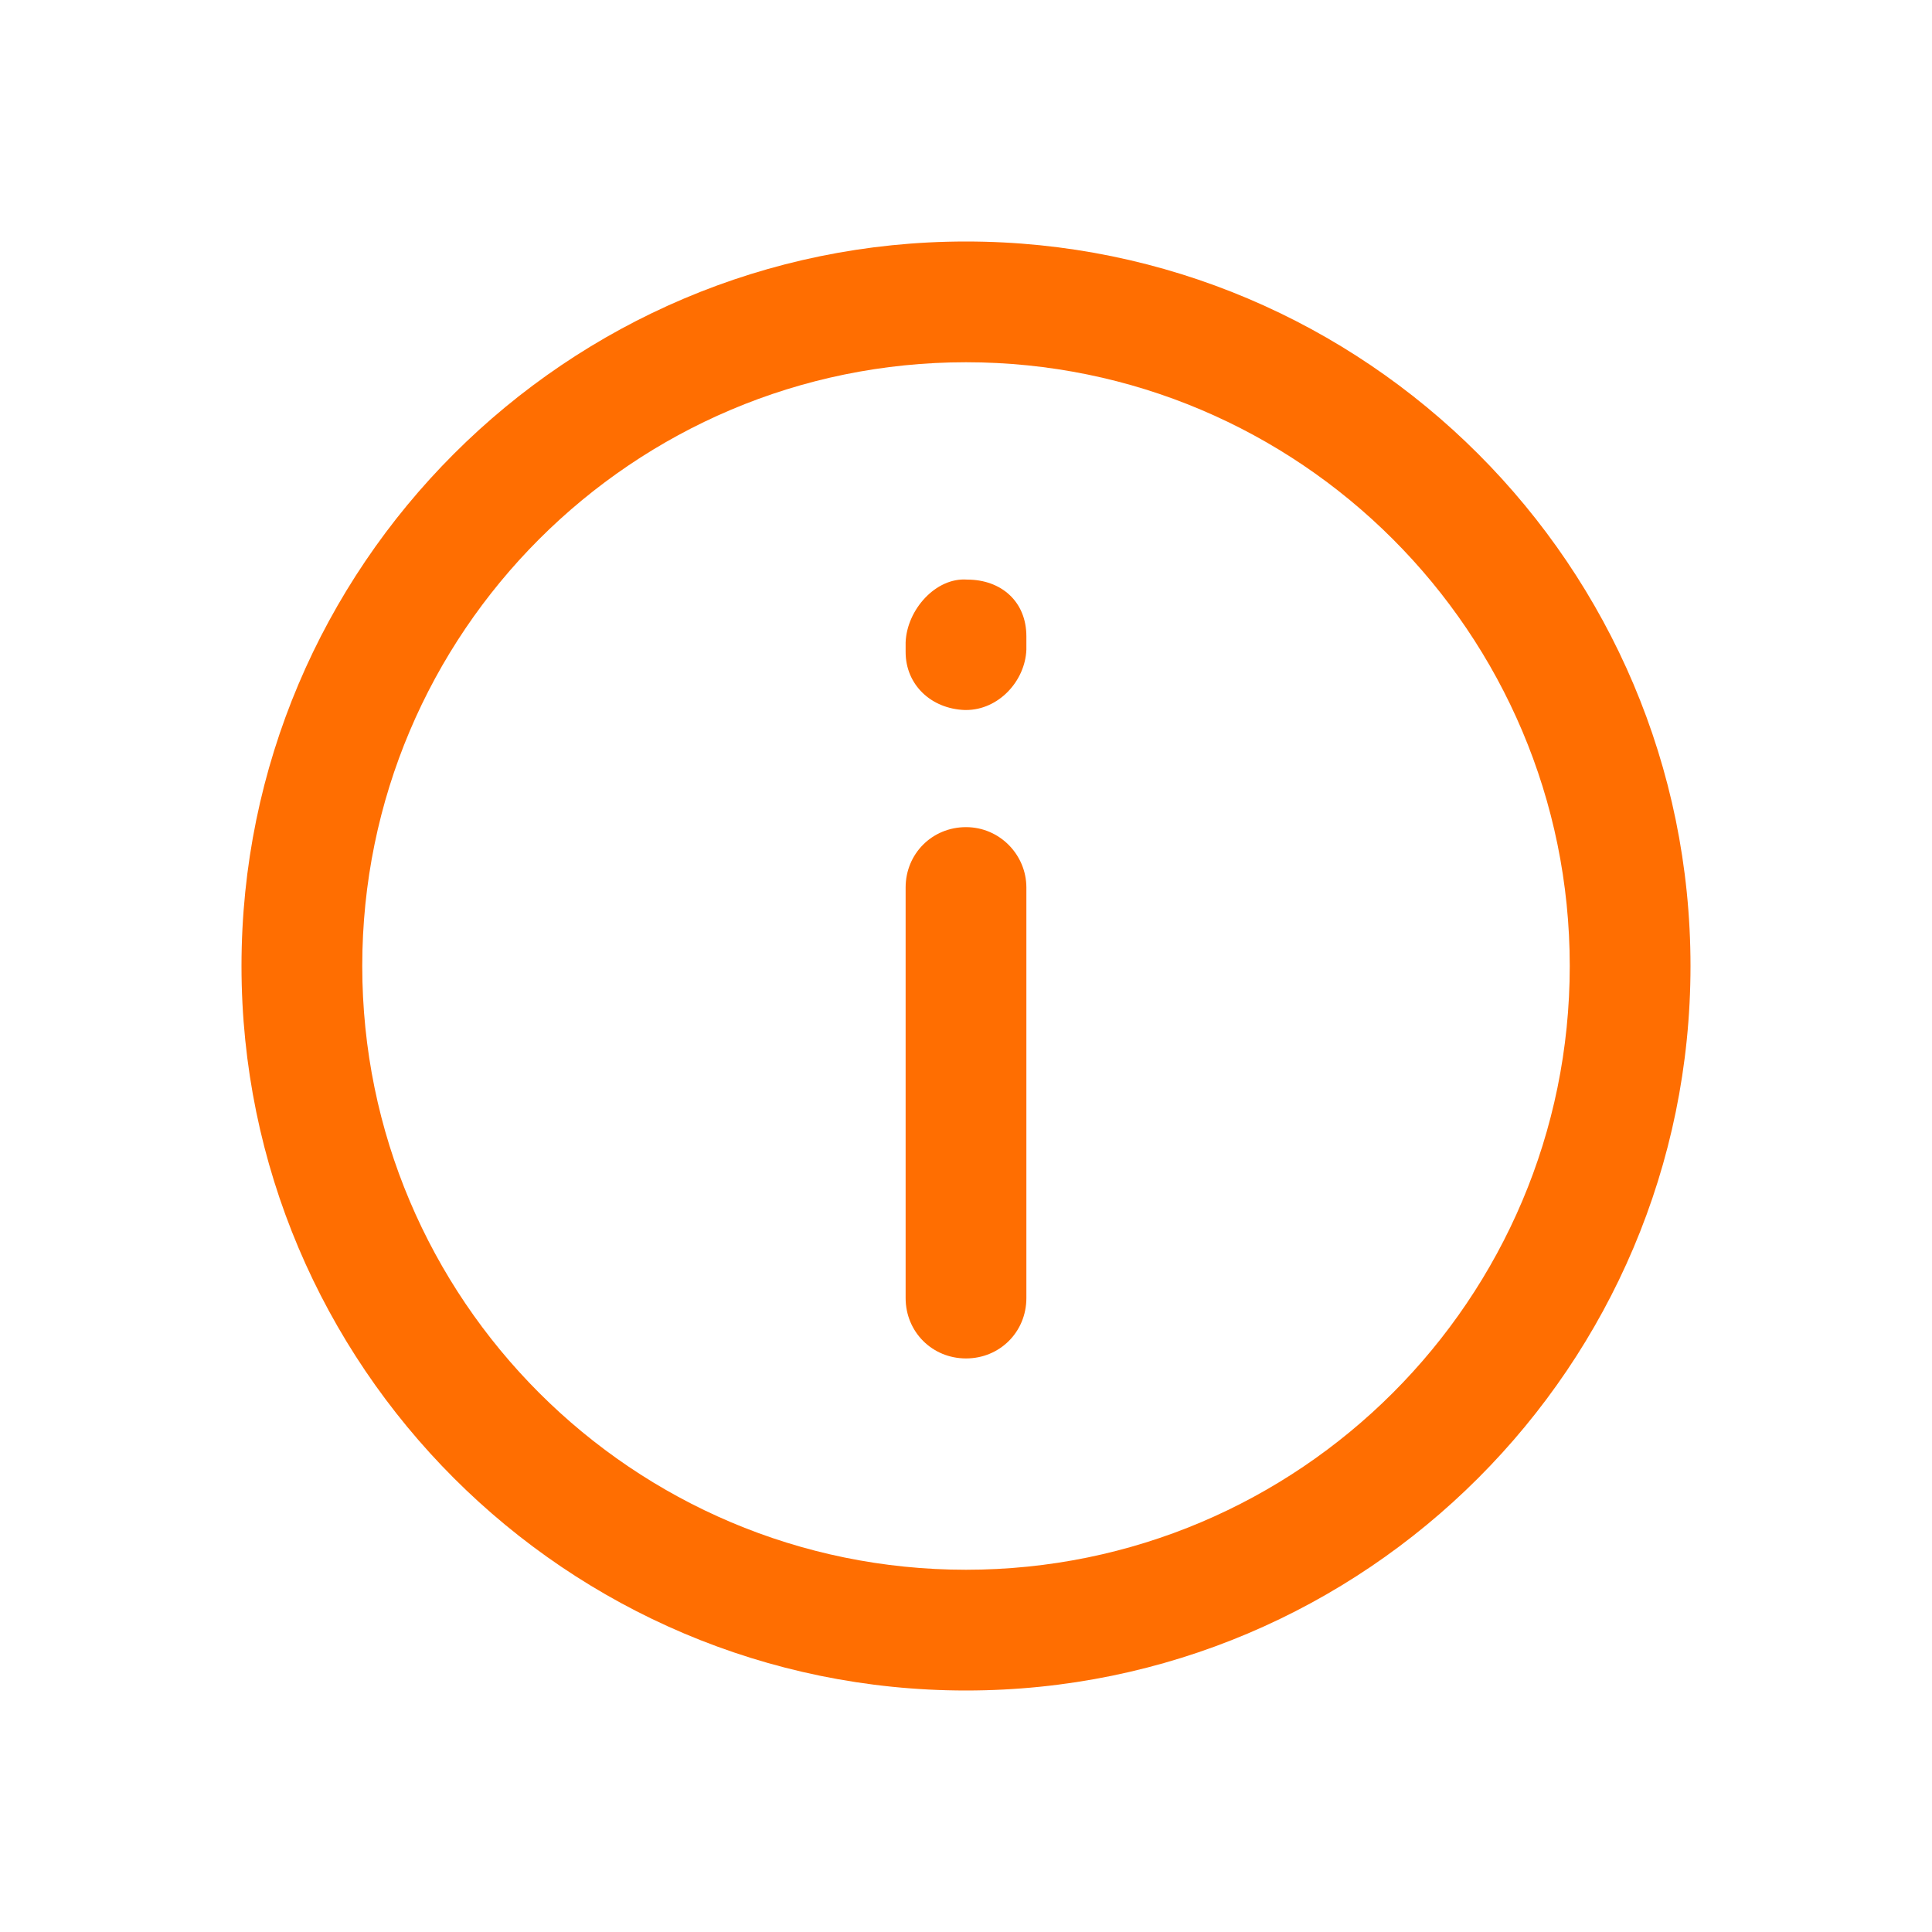 <svg viewBox="0 0 16 16" xml:space="preserve" xmlns="http://www.w3.org/2000/svg" enable-background="new 0 0 16 16"><path d="M8 2C4.69 2 2 4.69 2 8s2.69 6 6 6 6-2.69 6-6-2.69-6-6-6zm0 11c-2.76 0-5-2.24-5-5s2.24-5 5-5 5 2.24 5 5-2.24 5-5 5z" fill="#ff6e01" class="fill-000000"></path><path d="M8 6.85c-.28 0-.5.22-.5.5v3.4c0 .28.22.5.5.5s.5-.22.5-.5v-3.4c0-.27-.22-.5-.5-.5zM8.01 4.8c-.26-.02-.5.25-.51.52v.08c0 .27.21.47.49.48H8c.27 0 .49-.24.5-.5v-.11c0-.29-.21-.47-.49-.47z" fill="#ff6e01" class="fill-000000"></path></svg>